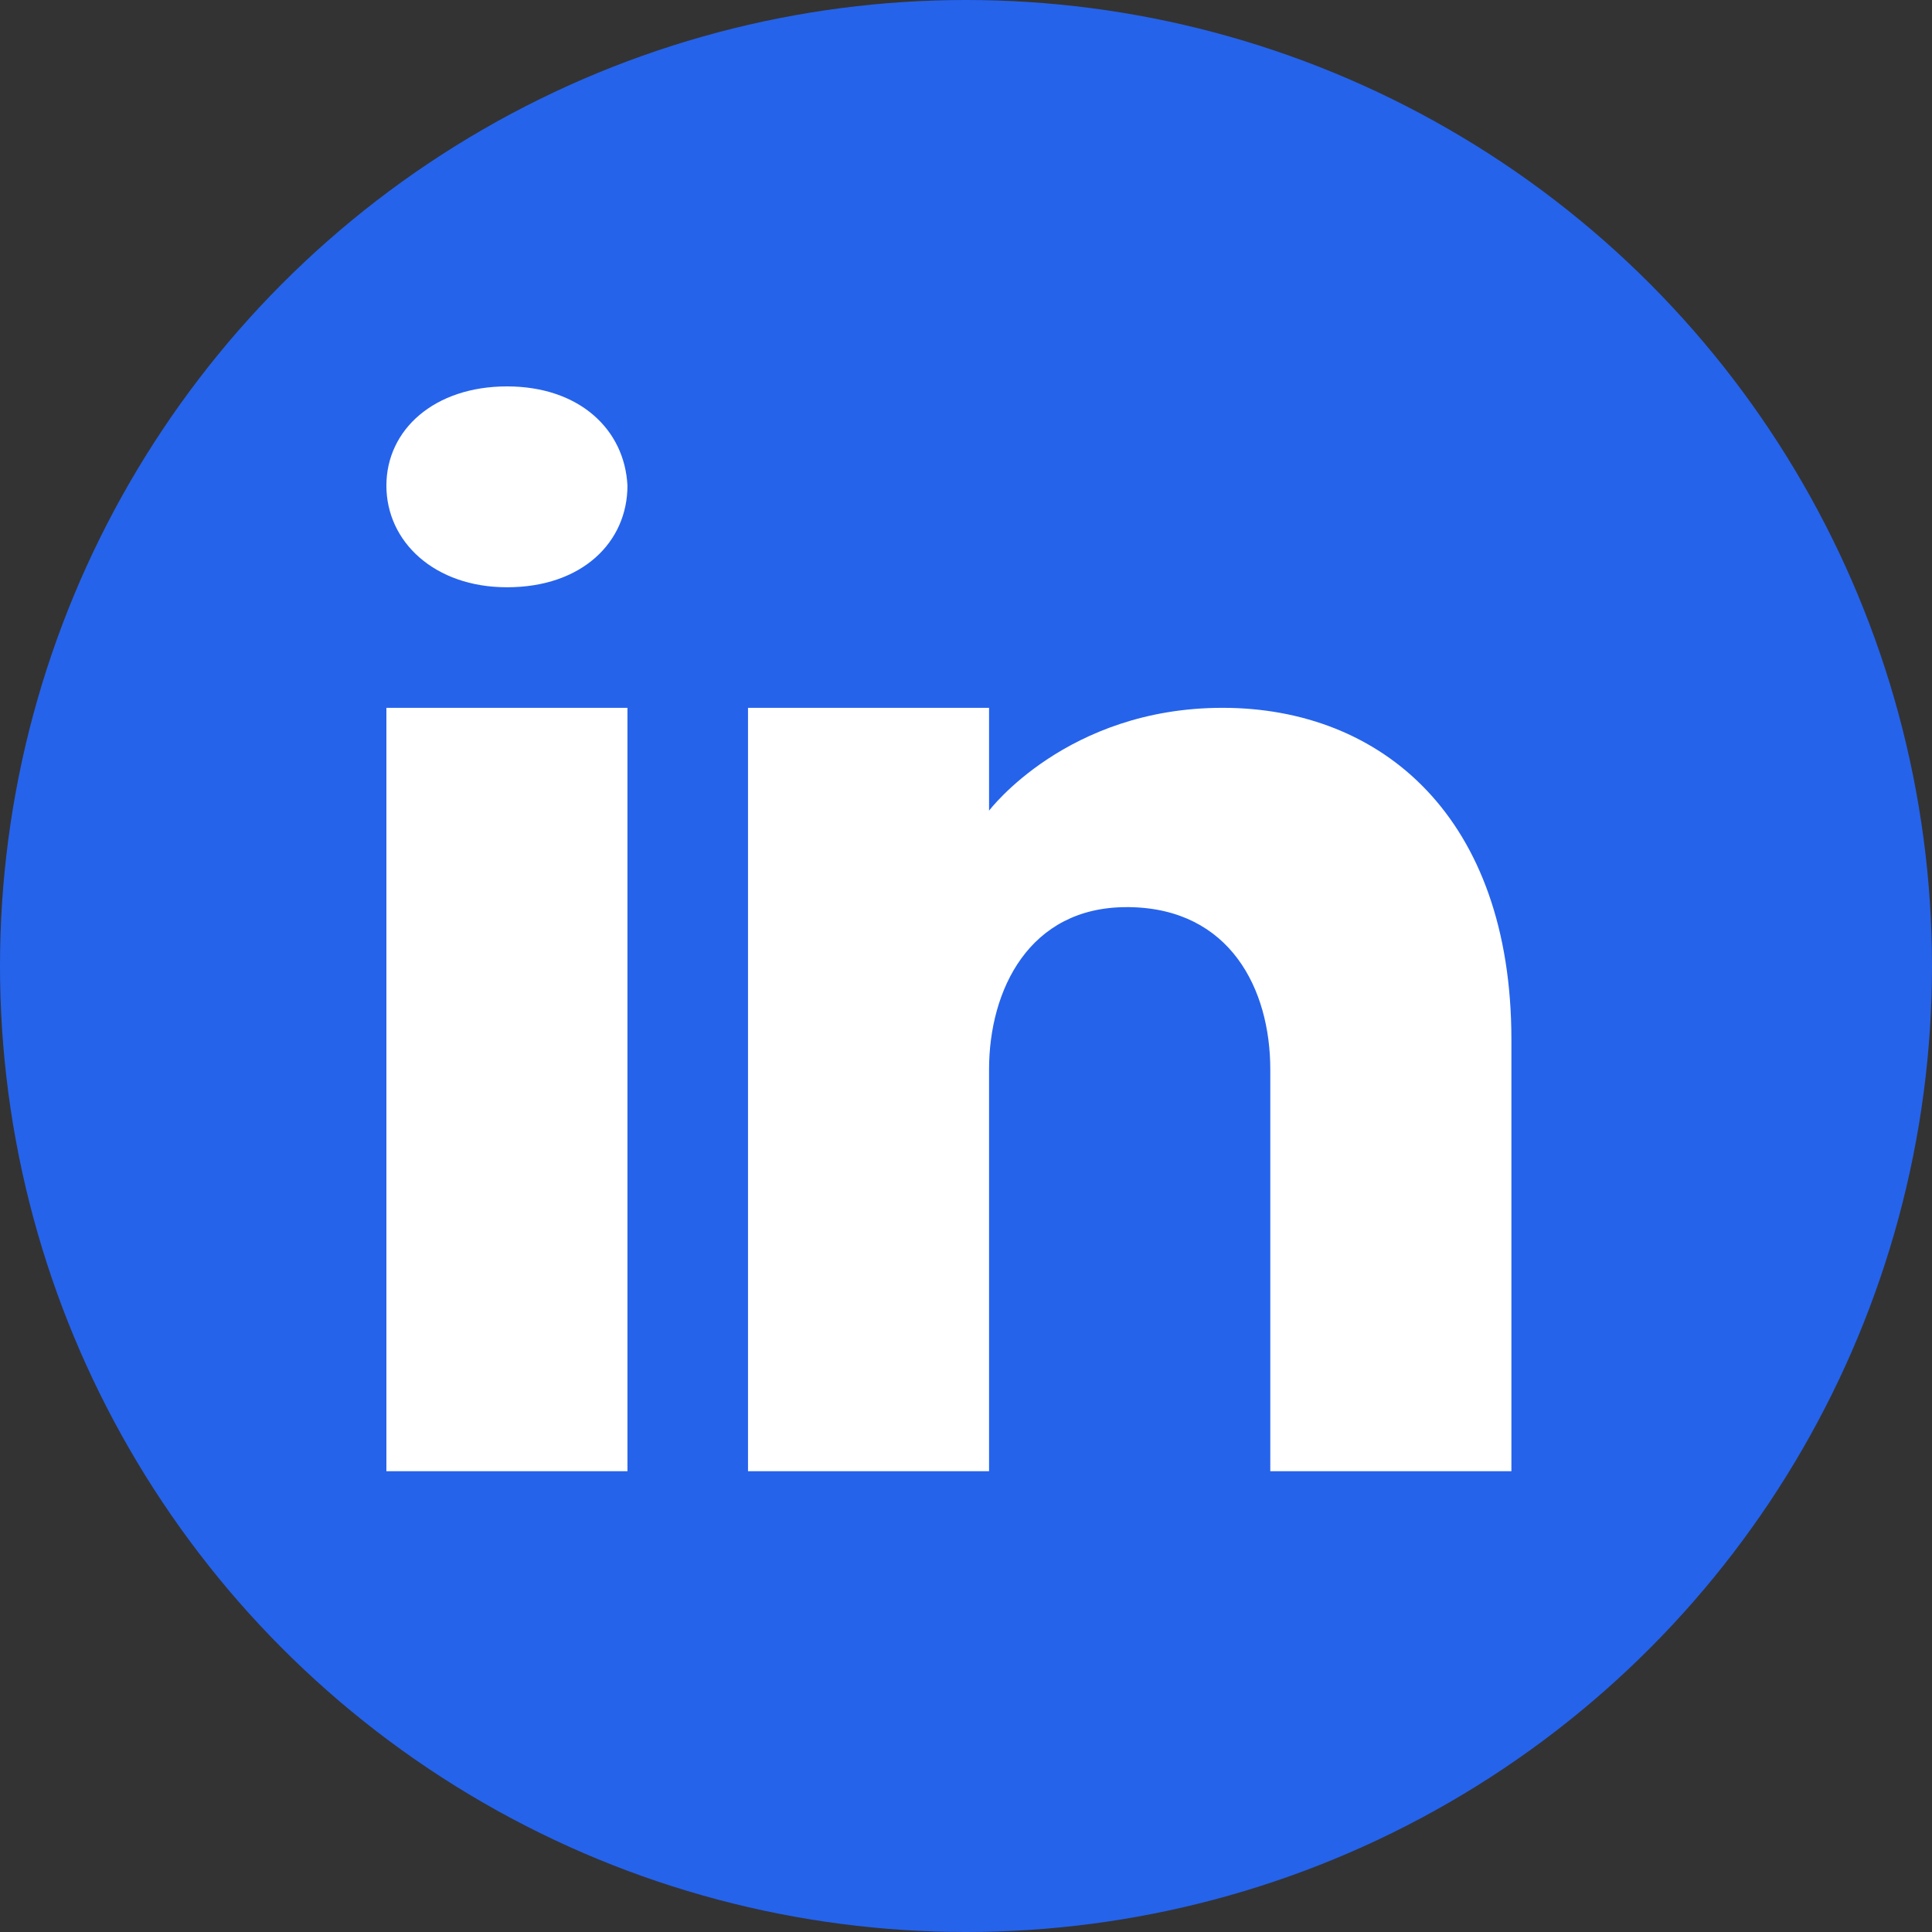 <svg width="30" height="30" viewBox="0 0 30 30" fill="none" xmlns="http://www.w3.org/2000/svg">
<rect x="0" y="0" width="30" height="30" fill="#333333" stroke="none"/>
<circle cx="15" cy="15" r="15" fill="#2563EB"/>
<path d="M9.743 10.991V22.845H6V10.991H9.743ZM6 7.541C6 6.668 6.749 6 7.872 6C8.995 6 9.7 6.668 9.743 7.541C9.743 8.414 9.044 9.119 7.872 9.119C6.749 9.119 6 8.414 6 7.541ZM23.469 22.845H19.725C19.725 22.845 19.725 17.068 19.725 16.606C19.725 15.358 19.102 14.111 17.542 14.086H17.492C15.982 14.086 15.358 15.371 15.358 16.606C15.358 17.174 15.358 22.845 15.358 22.845H11.615V10.991H15.358V12.588C15.358 12.588 16.562 10.991 18.983 10.991C21.46 10.991 23.469 12.694 23.469 16.144V22.845Z" fill="white"/>
</svg>
